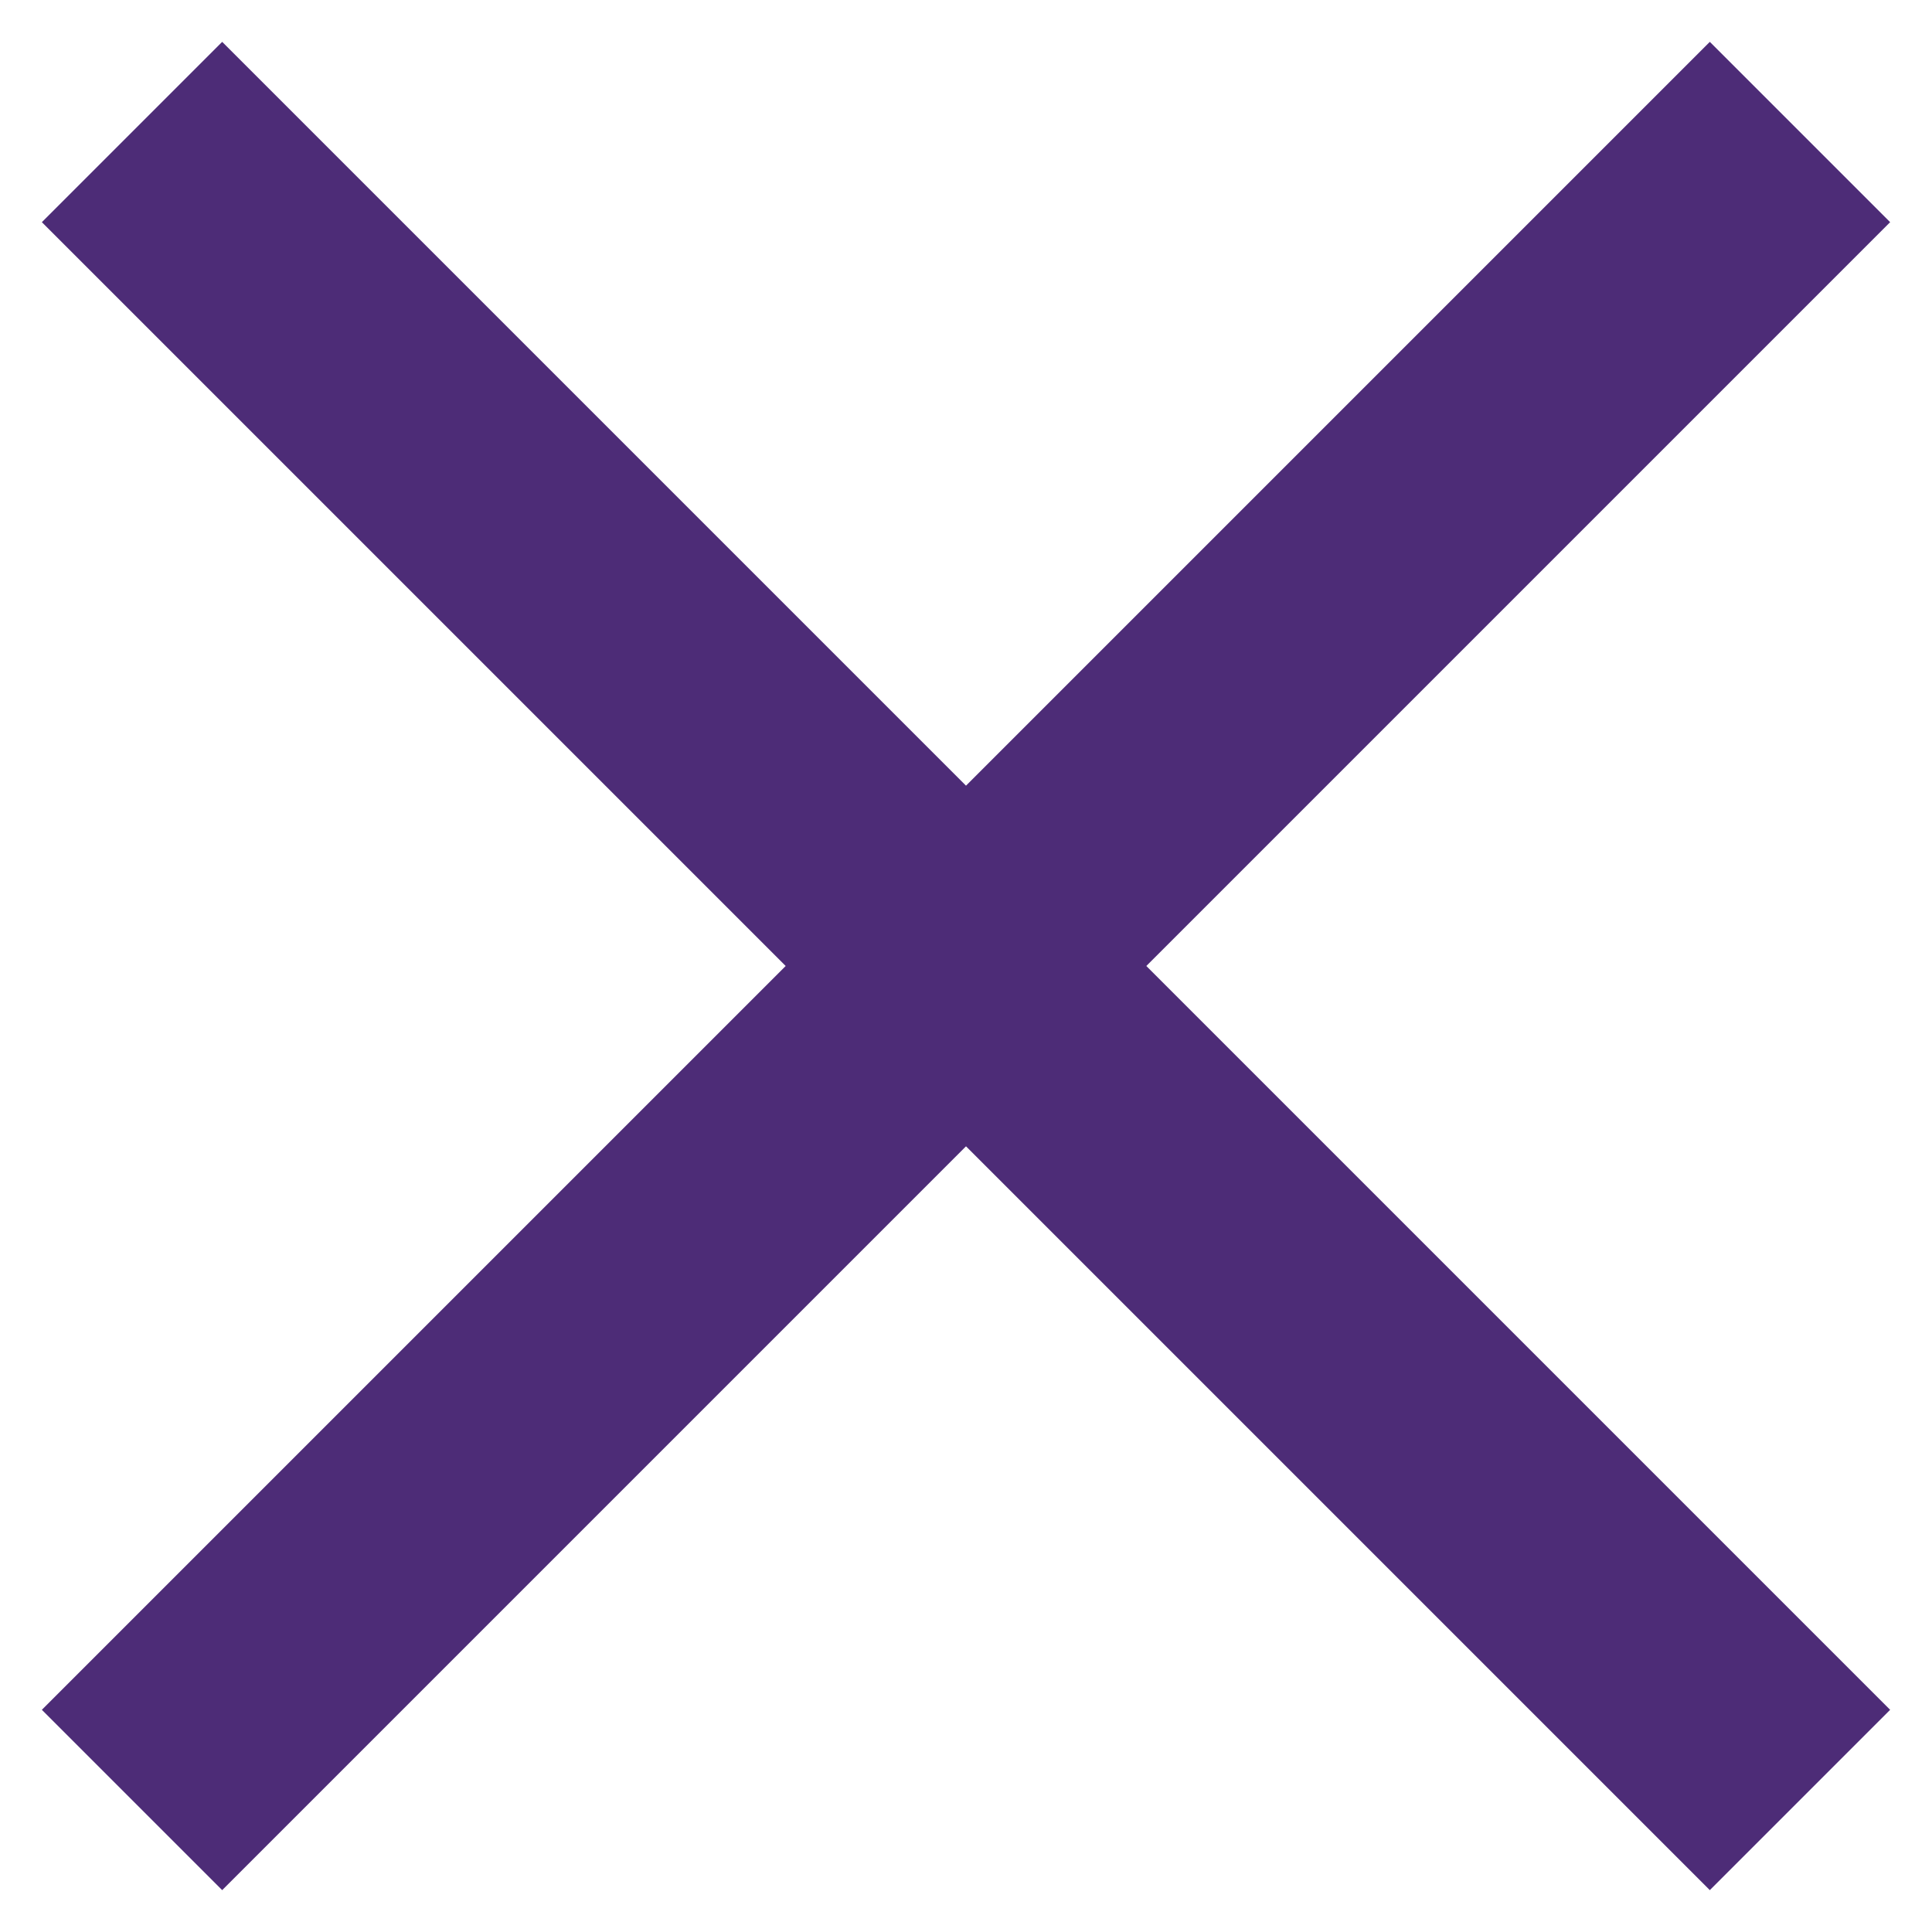 <svg width="30" height="30" viewBox="0 0 30 30" fill="none" xmlns="http://www.w3.org/2000/svg">
<path d="M3.45 29.35L0.65 26.55L12.2 15L0.65 3.45L3.45 0.65L15 12.2L26.55 0.65L29.35 3.45L17.8 15L29.35 26.55L26.55 29.35L15 17.8L3.45 29.35Z" fill="#4D2C77"/>
</svg>
